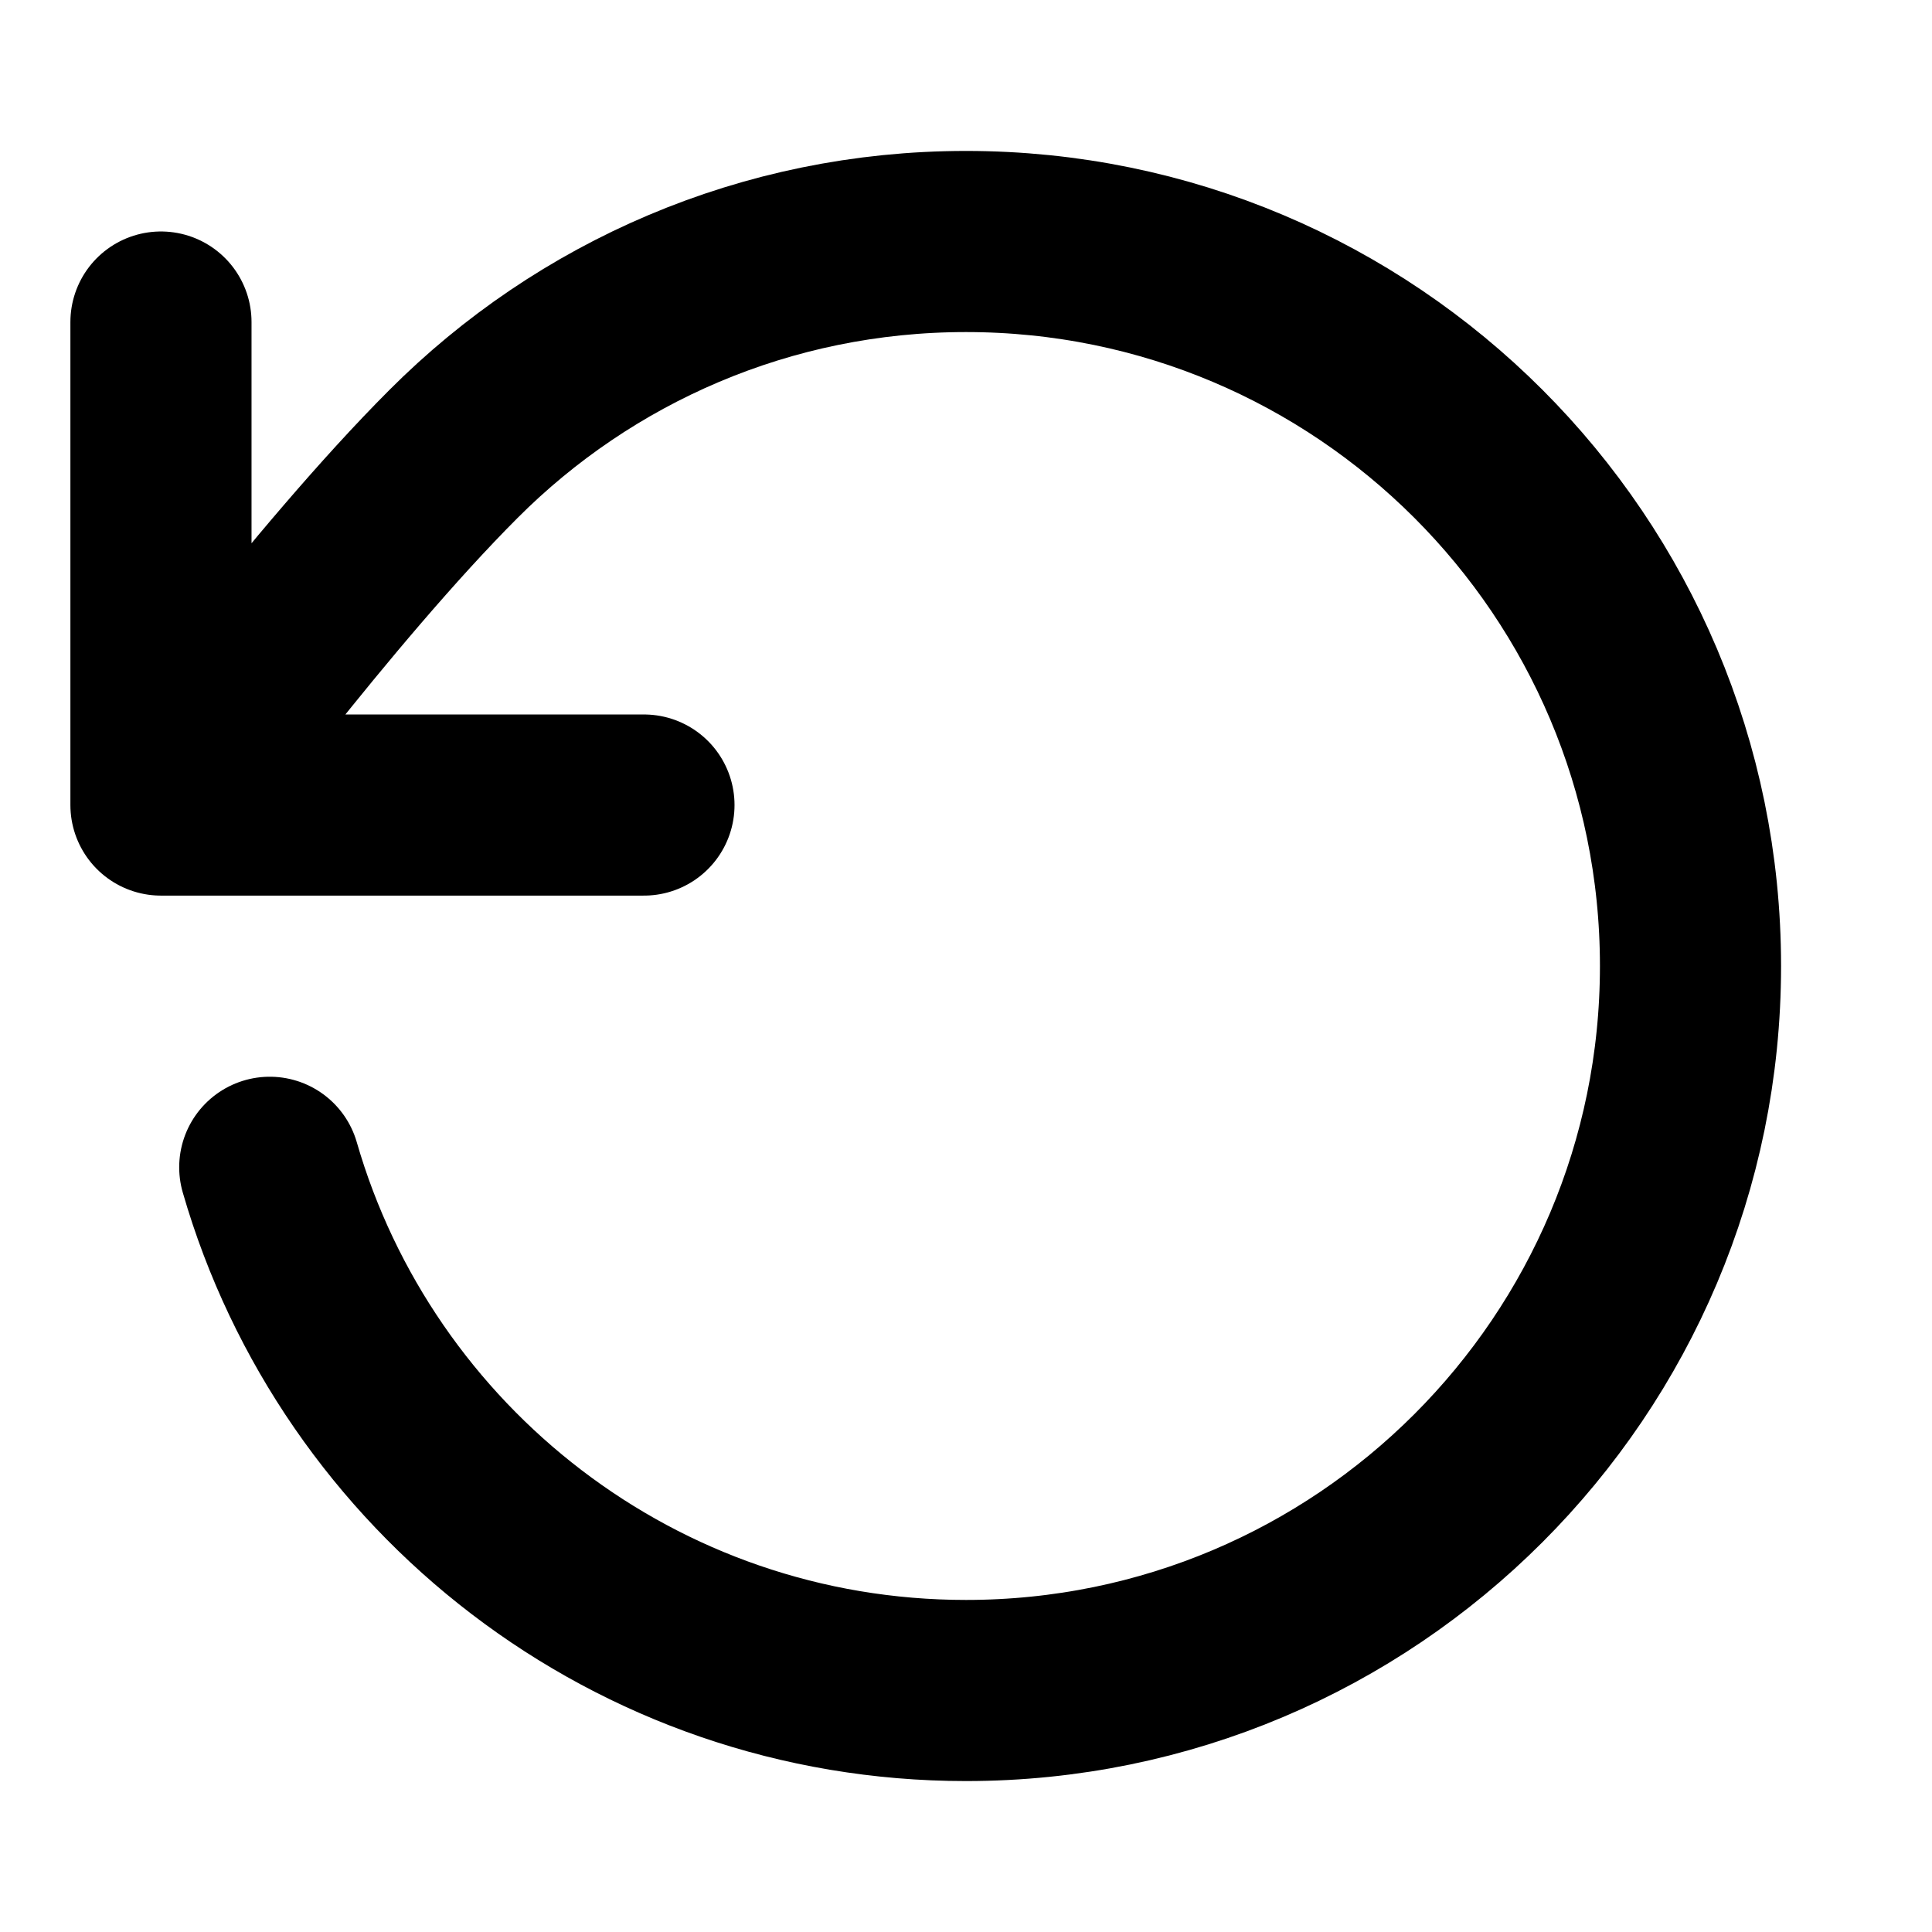 <svg width="16" height="16" viewBox="0 0 16 16" fill="none" xmlns="http://www.w3.org/2000/svg">
<g id="refresh-ccw-01">
<path id="Icon" d="M1.333 6.667C1.333 6.667 2.67 4.845 3.756 3.759C4.841 2.672 6.342 2 8 2C11.313 2 14 4.686 14 8C14 11.314 11.313 14 8 14C5.264 14 2.956 12.169 2.234 9.667M1.333 6.667V2.667M1.333 6.667H5.333" stroke="black" stroke-width="1.5" stroke-linecap="round" stroke-linejoin="round"></path>
</g>
</svg>
